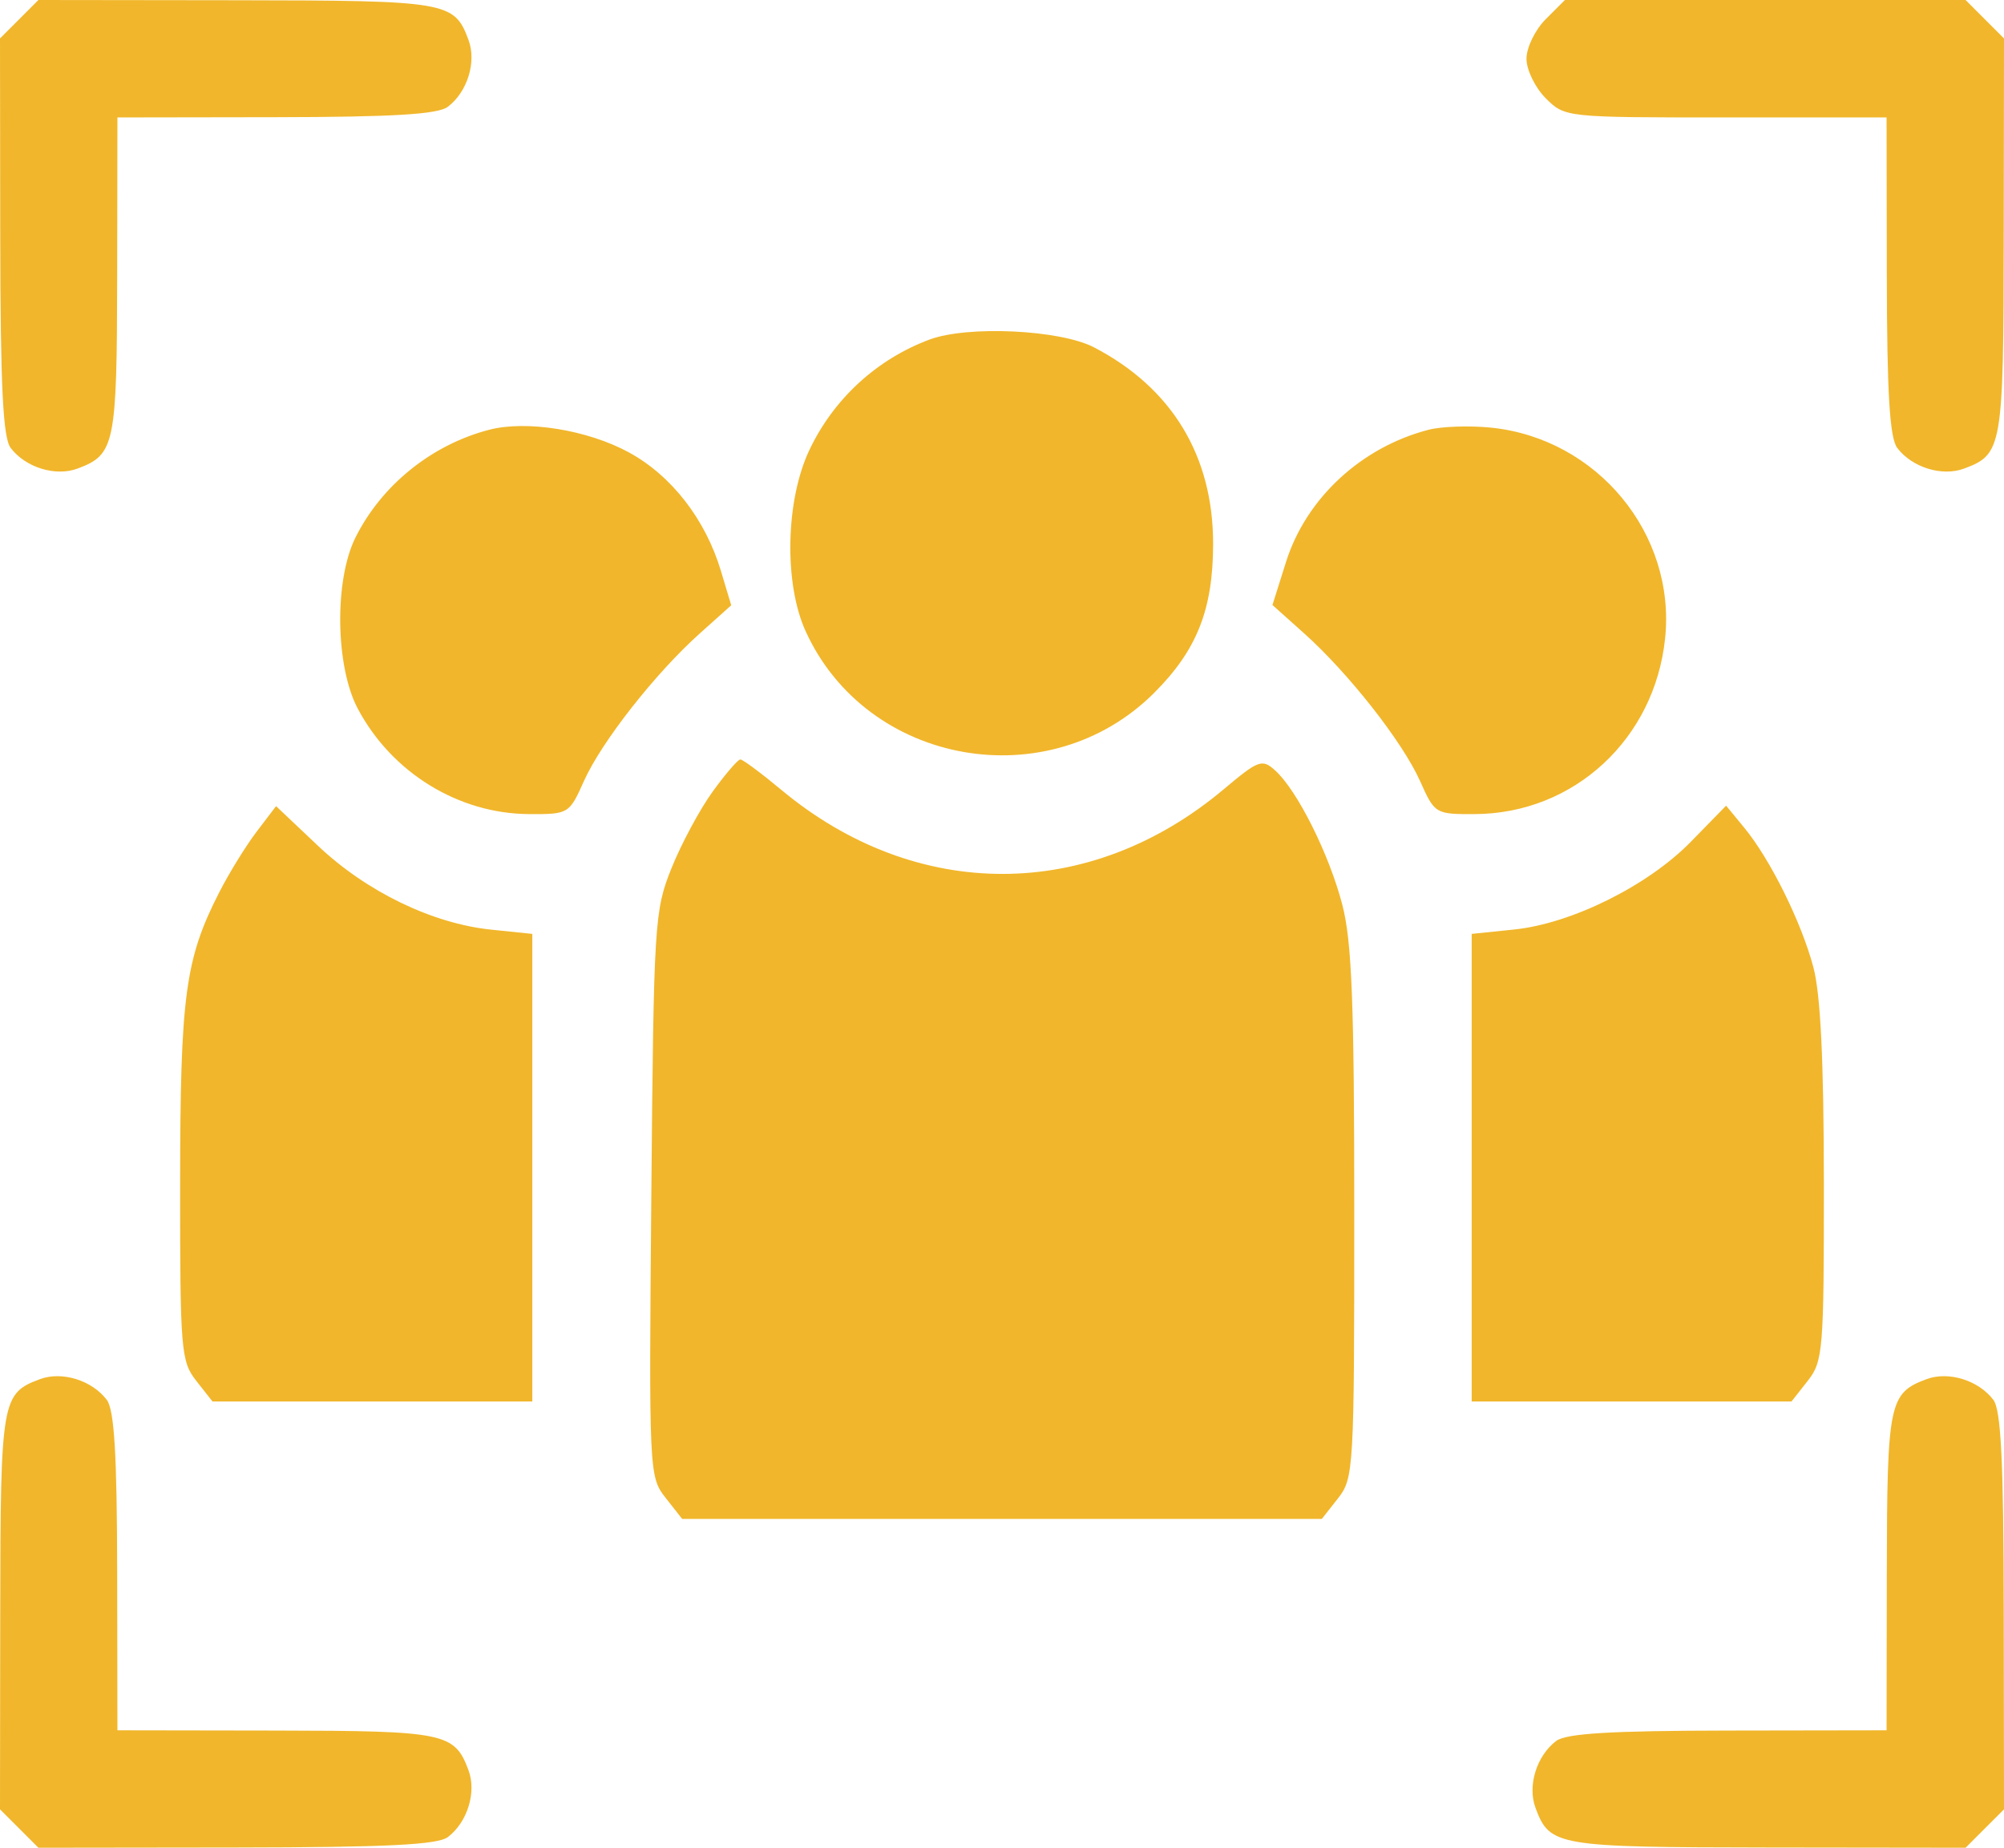 <?xml version="1.0" encoding="UTF-8"?> <svg xmlns="http://www.w3.org/2000/svg" width="256" height="236" viewBox="0 0 256 236" fill="none"> <path fill-rule="evenodd" clip-rule="evenodd" d="M2.455 2.455L0 4.909L0.032 30.205C0.056 49.372 0.378 55.914 1.363 57.211C3.266 59.715 7.096 60.896 9.909 59.846C14.68 58.065 14.934 56.83 14.968 35.25L15 15L35.25 14.968C50.278 14.945 55.941 14.601 57.211 13.637C59.715 11.734 60.896 7.904 59.846 5.091C58.024 0.209 57.186 0.066 30.205 0.032L4.909 0L2.455 2.455ZM197.455 2.455C196.105 3.805 195 6.075 195 7.5C195 8.925 196.105 11.195 197.455 12.545C199.901 14.992 199.974 15 220.455 15H241L241.032 35.25C241.055 50.278 241.399 55.941 242.363 57.211C244.266 59.715 248.096 60.896 250.909 59.846C255.791 58.024 255.934 57.186 255.968 30.205L256 4.909L253.545 2.455L251.091 0H225.5H199.909L197.455 2.455ZM118.741 43.369C111.991 45.886 106.474 50.963 103.383 57.5C100.351 63.915 100.132 74.493 102.906 80.601C110.722 97.812 134.005 101.929 147.455 88.478C152.9 83.033 154.954 77.846 154.968 69.5C154.988 58.246 149.711 49.535 139.737 44.357C135.407 42.11 123.605 41.554 118.741 43.369ZM62.5 54.888C55.15 56.793 48.729 61.972 45.397 68.68C42.694 74.123 42.845 85.117 45.698 90.5C50.035 98.686 58.571 103.939 67.598 103.978C72.638 104 72.718 103.951 74.598 99.75C76.833 94.756 83.718 85.986 89.394 80.905L93.409 77.309L92.096 72.928C90.121 66.334 85.779 60.742 80.333 57.778C75.065 54.911 67.279 53.649 62.5 54.888ZM182.5 54.888C173.879 57.123 166.844 63.647 164.279 71.785L162.549 77.272L166.586 80.886C172.28 85.984 179.164 94.749 181.402 99.75C183.282 103.951 183.362 104 188.402 103.978C201.064 103.923 211.382 94.39 212.71 81.516C214.087 68.176 204.033 56.009 190.485 54.621C187.743 54.34 184.15 54.46 182.5 54.888ZM91.039 101.105C89.403 103.363 87.043 107.751 85.793 110.855C83.601 116.301 83.51 117.768 83.205 152.544C82.893 188.039 82.92 188.629 85.017 191.294L87.145 194H128H168.855L170.927 191.365C172.931 188.818 173 187.609 173 155.075C173 128.065 172.697 120.258 171.467 115.535C169.788 109.088 165.729 100.969 162.908 98.416C161.226 96.895 160.796 97.051 156.305 100.823C139.189 115.193 117.036 115.221 99.821 100.894C97.247 98.752 94.887 97 94.577 97C94.266 97 92.674 98.847 91.039 101.105ZM32.778 106.231C31.409 108.029 29.255 111.525 27.992 114C23.652 122.503 23.024 127.179 23.012 151.115C23.001 172.49 23.114 173.875 25.073 176.365L27.145 179H47.573H68V149.14V119.28L62.75 118.738C55.234 117.962 46.824 113.893 40.63 108.035L35.266 102.962L32.778 106.231ZM216 107.51C210.52 113.12 200.778 117.961 193.443 118.718L188 119.28V149.14V179H208.427H228.855L230.927 176.365C232.886 173.875 232.999 172.49 232.988 151.115C232.98 135.426 232.567 126.969 231.639 123.5C230.092 117.717 226.13 109.734 222.806 105.702L220.5 102.904L216 107.51ZM5.091 176.154C0.209 177.976 0.066 178.814 0.032 205.795L0 231.091L2.455 233.545L4.909 236L30.205 235.968C49.372 235.944 55.914 235.622 57.211 234.637C59.715 232.734 60.896 228.904 59.846 226.091C58.065 221.32 56.83 221.066 35.25 221.032L15 221L14.968 200.75C14.945 185.722 14.601 180.059 13.637 178.789C11.734 176.285 7.904 175.104 5.091 176.154ZM246.091 176.154C241.32 177.935 241.066 179.17 241.032 200.75L241 221L220.75 221.032C205.722 221.055 200.059 221.399 198.789 222.363C196.285 224.266 195.104 228.096 196.154 230.909C197.976 235.791 198.814 235.934 225.795 235.968L251.091 236L253.545 233.545L256 231.091L255.968 205.795C255.944 186.628 255.622 180.086 254.637 178.789C252.734 176.285 248.904 175.104 246.091 176.154Z" fill="#F1B62B"></path> </svg> 